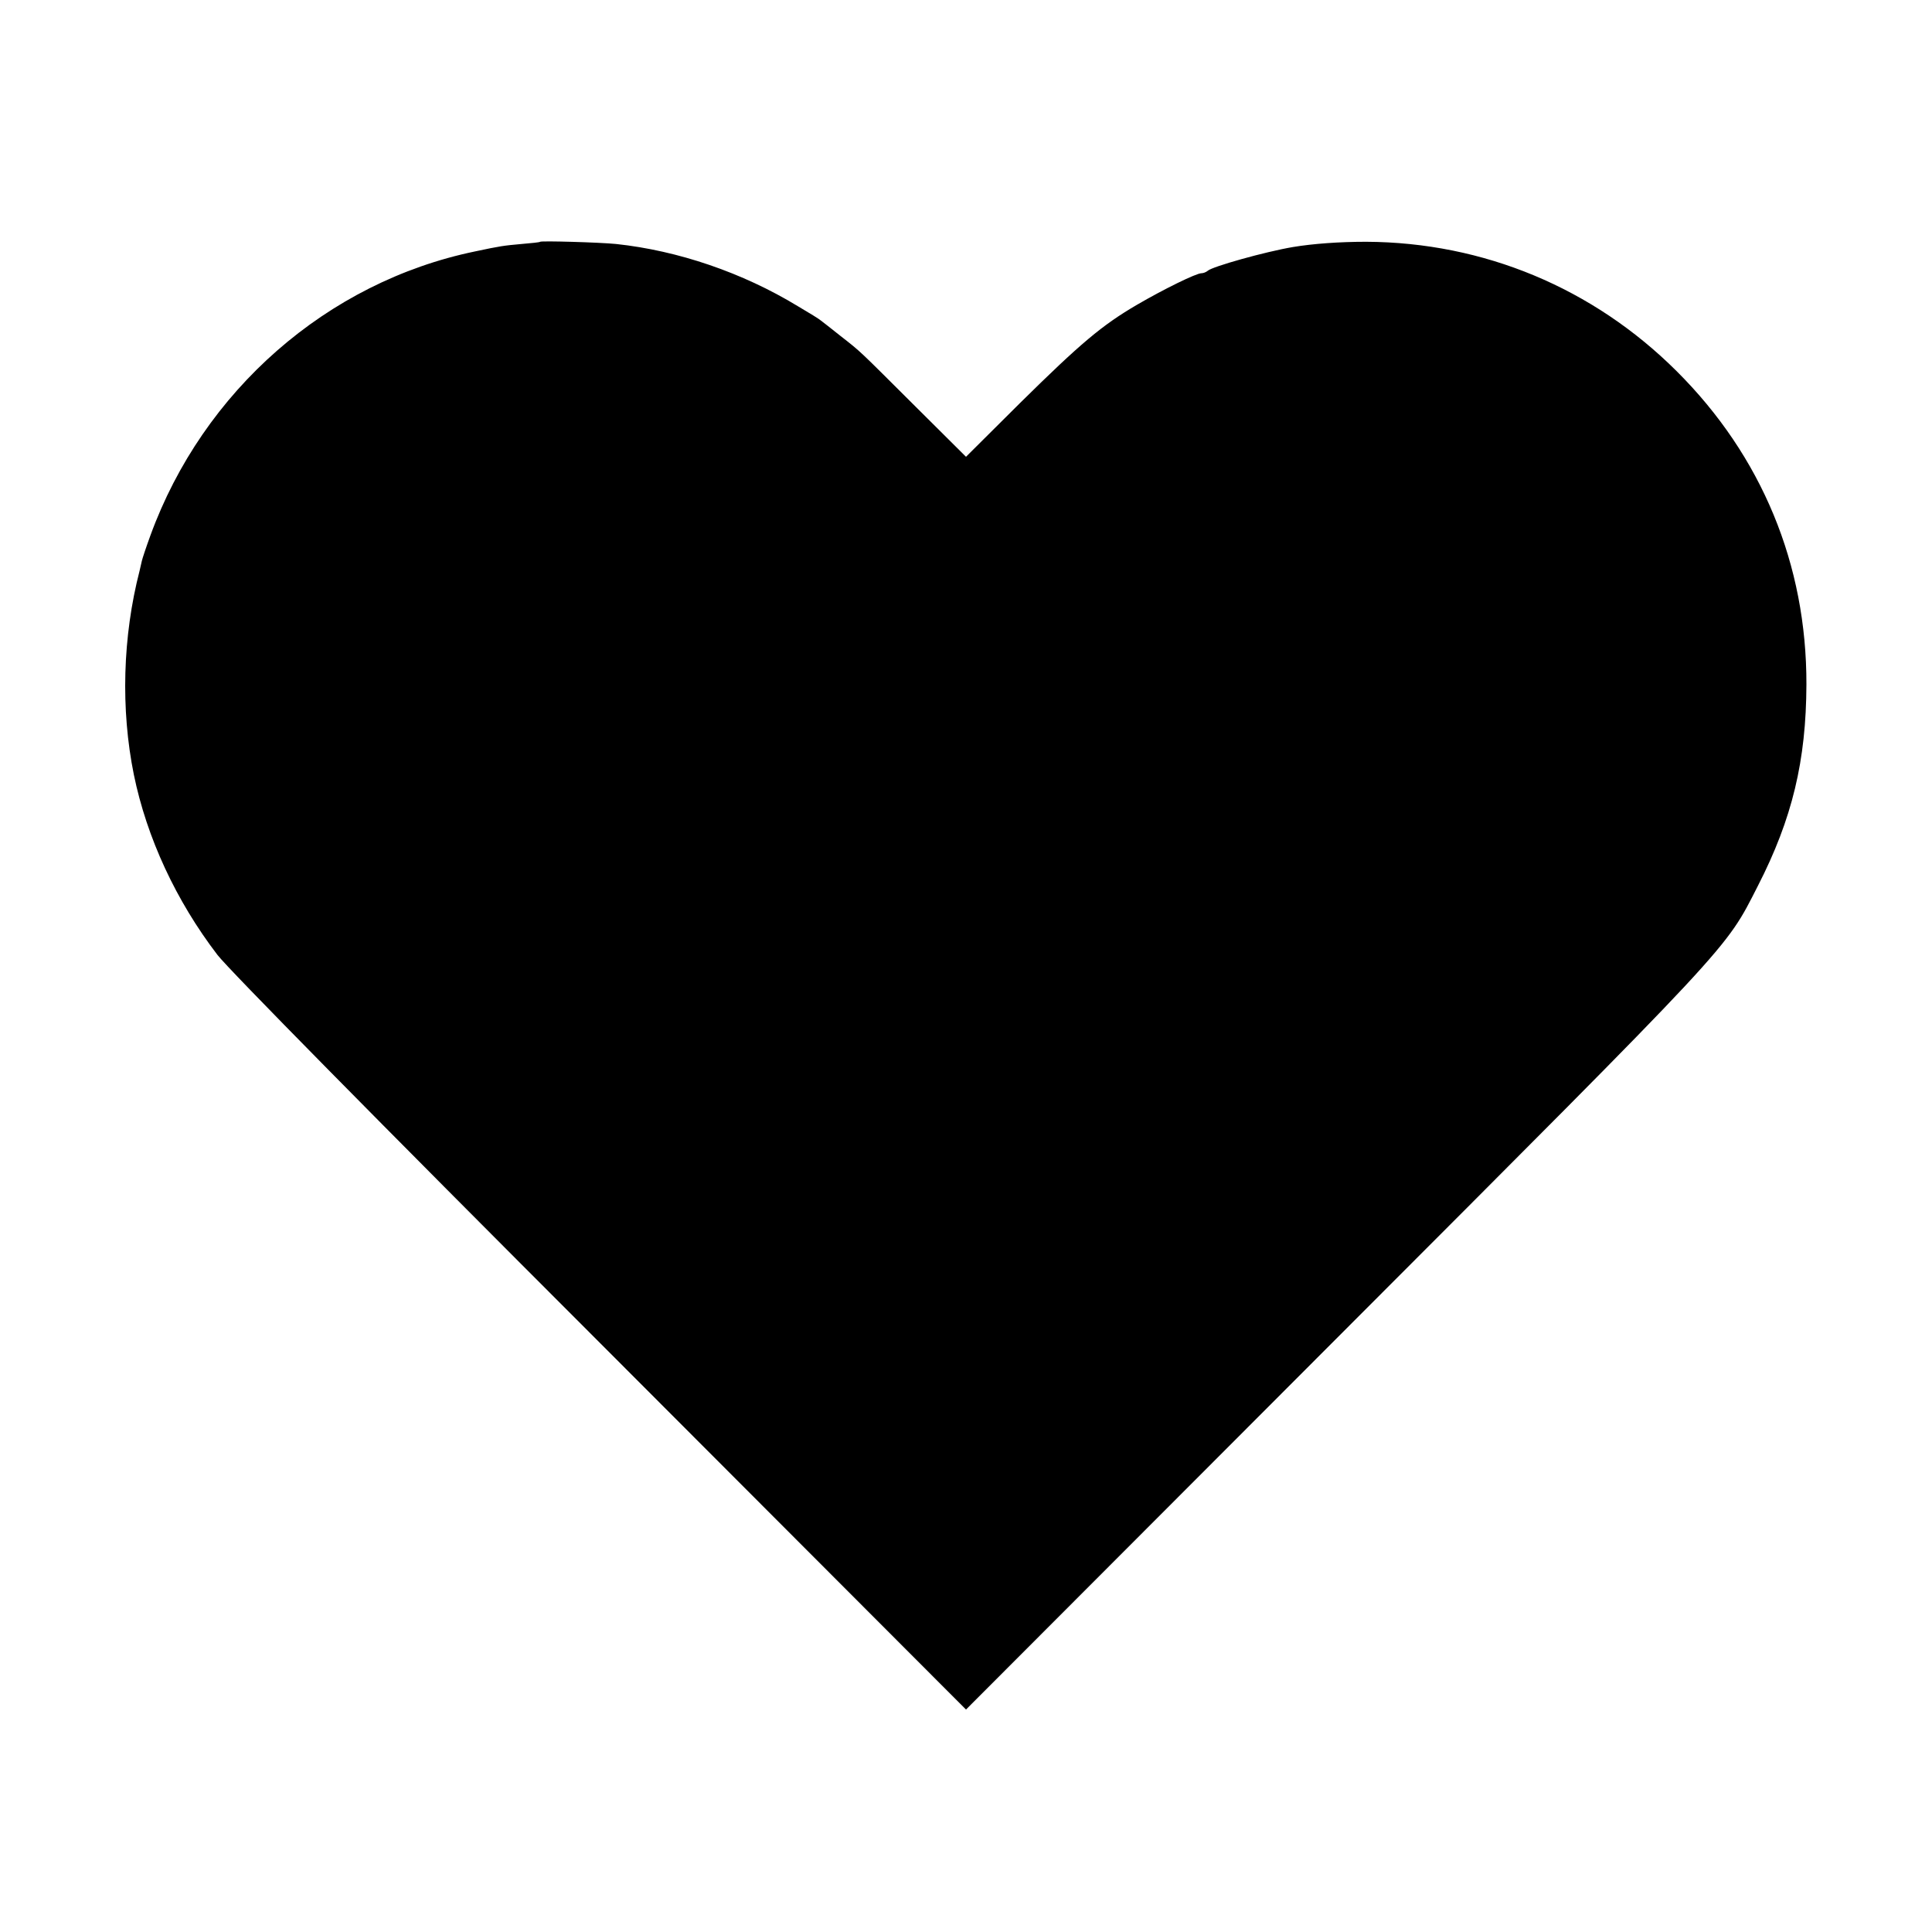 <?xml version="1.0" standalone="no"?>
<!DOCTYPE svg PUBLIC "-//W3C//DTD SVG 20010904//EN"
 "http://www.w3.org/TR/2001/REC-SVG-20010904/DTD/svg10.dtd">
<svg version="1.0" xmlns="http://www.w3.org/2000/svg"
 width="700pt" height="700pt" viewBox="0 0 700 700"
 preserveAspectRatio="xMidYMid meet">
<g transform="translate(0,700) scale(0.1,-0.1)"
fill="#000000" stroke="none">
<path d="M1957 6124 c-1 -2 -32 -5 -67 -8 -66 -6 -75 -7 -169 -27 -536 -111
-985 -505 -1176 -1029 -15 -41 -29 -83 -31 -92 -2 -10 -6 -26 -8 -35 -62 -240
-69 -503 -21 -740 47 -229 153 -457 303 -653 41 -53 570 -590 1389 -1409
l1323 -1325 1338 1340 c1453 1455 1411 1409 1531 1644 125 244 175 454 176
730 1 435 -162 828 -470 1135 -303 302 -700 467 -1125 469 -98 0 -193 -7 -265
-19 -101 -17 -293 -71 -309 -86 -6 -5 -16 -9 -23 -9 -19 0 -137 -58 -233 -114
-127 -74 -205 -140 -423 -355 l-197 -196 -183 182 c-210 209 -194 195 -272
256 -33 26 -64 51 -70 55 -5 5 -44 29 -85 53 -199 121 -433 201 -658 225 -61
6 -270 12 -275 8z"/>
</g>
</svg>
